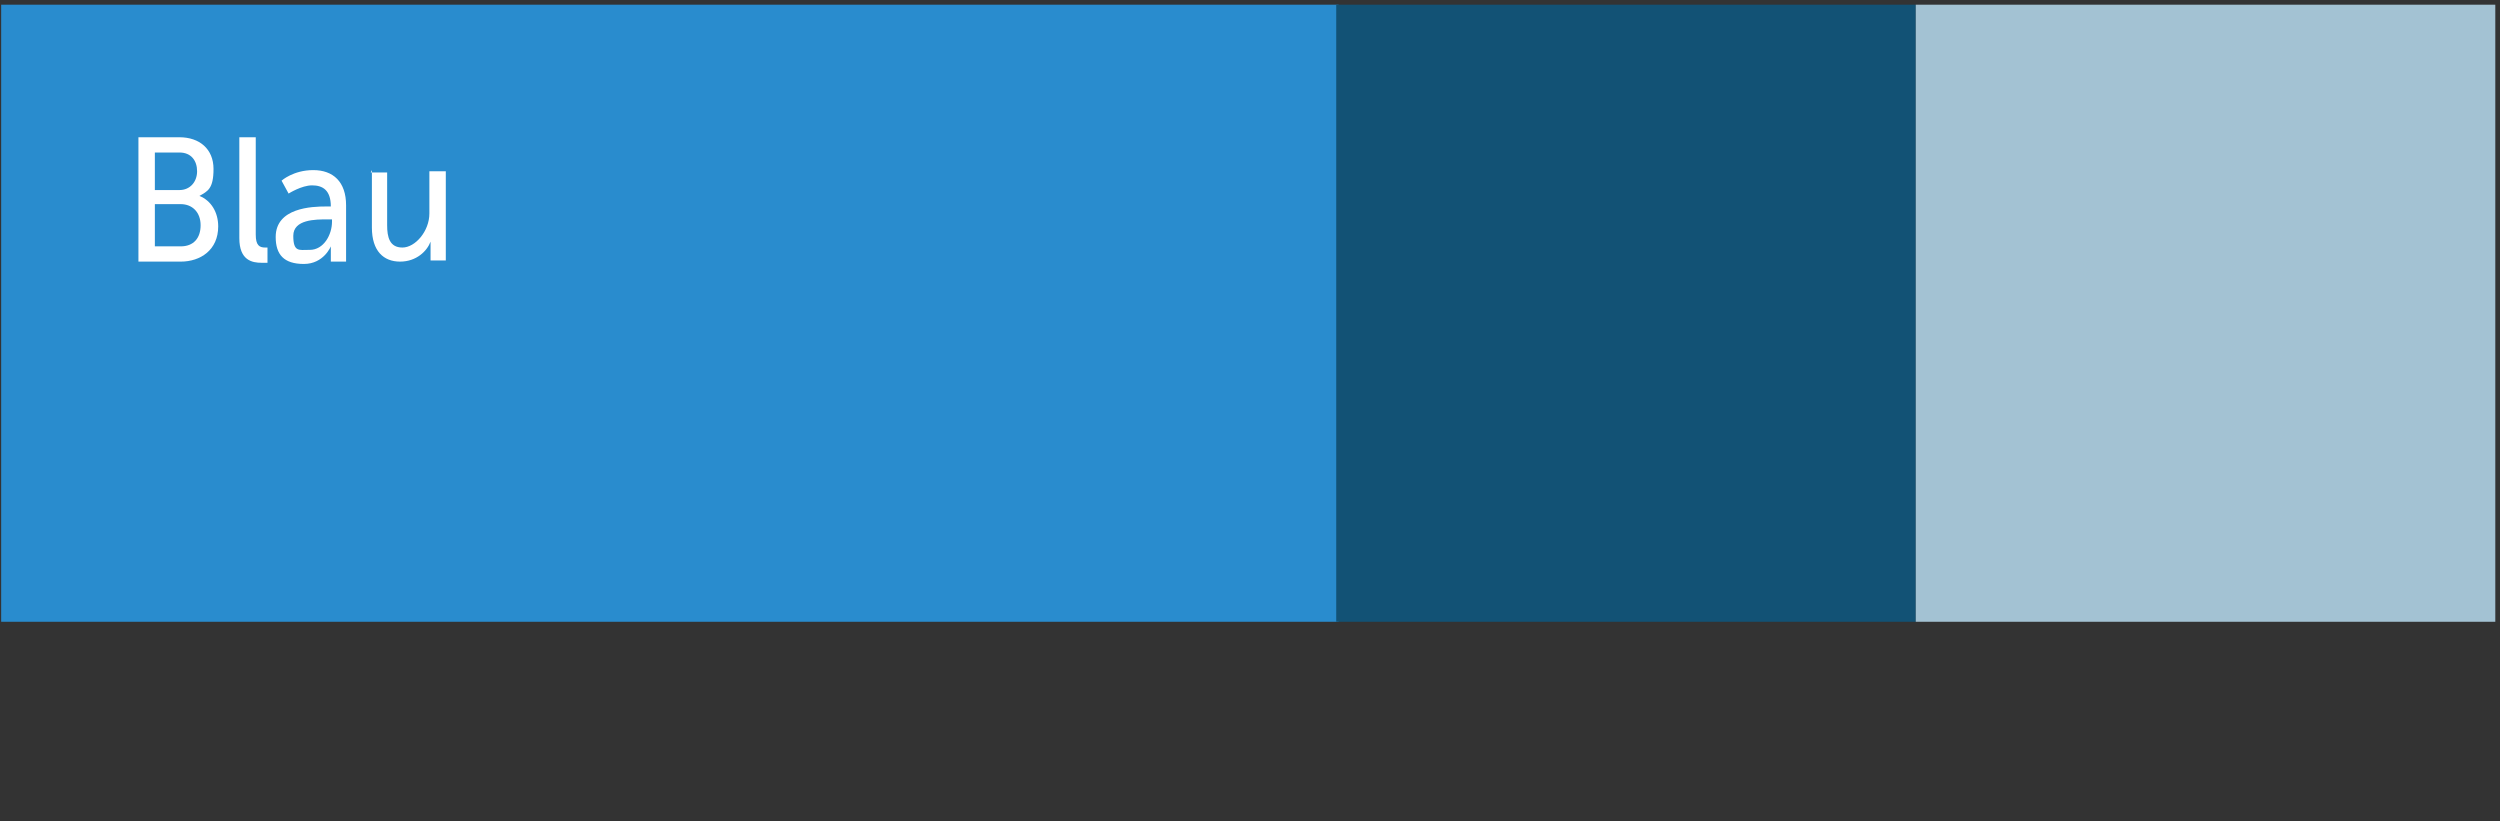 <?xml version="1.0" encoding="UTF-8"?>
<svg xmlns="http://www.w3.org/2000/svg" xmlns:xlink="http://www.w3.org/1999/xlink" id="Ebene_1" width="213.1" height="70" version="1.1" viewBox="0 0 213.1 70">
  <rect x="0" y="0" width="213.1" height="70" fill="#333333" stroke="none"/>
  <defs>
    <style>
      .st0 {
        fill: #298cce;
      }

      .st1 {
        fill: #a3c2d3;
      }

      .st2 {
        fill: #fff;
      }

      .st3 {
        fill: #125275;
      }
    </style>
  </defs>
  <rect class="st0" x=".1" y=".4" width="114" height="52.6"></rect>
  <rect class="st3" x="113.9" y=".4" width="49.4" height="52.6"></rect>
  <rect class="st1" x="163.3" y=".4" width="49.4" height="52.6"></rect>
  <g>
    <path class="st2" d="M11.8,11.7h3.5c1.7,0,2.9,1,2.9,2.7s-.5,1.9-1.2,2.3h0c1,.4,1.6,1.4,1.6,2.6,0,2-1.5,3-3.2,3h-3.6v-10.6ZM15.3,16.2c.9,0,1.5-.7,1.5-1.6s-.5-1.6-1.5-1.6h-2.1v3.2h2.1ZM15.4,21c1.1,0,1.7-.7,1.7-1.8s-.7-1.8-1.7-1.8h-2.2v3.6h2.2Z"></path>
    <path class="st2" d="M20.4,11.7h1.4v8.3c0,.9.3,1.1.8,1.1s.2,0,.2,0v1.3s-.2,0-.5,0c-.8,0-1.9-.2-1.9-2.1v-8.5Z"></path>
    <path class="st2" d="M27.9,17.6h.3c0-1.4-.7-1.8-1.6-1.8s-2,.7-2,.7l-.6-1.1s1-.9,2.7-.9,2.8,1,2.8,3v4.8h-1.3v-.7c0-.3,0-.6,0-.6h0s-.6,1.5-2.3,1.5-2.4-.8-2.4-2.3c0-2.5,3.1-2.6,4.3-2.6ZM26.4,21.3c1.2,0,1.9-1.3,1.9-2.4v-.2h-.4c-1,0-2.9,0-2.9,1.4s.5,1.2,1.3,1.2Z"></path>
    <path class="st2" d="M31.6,14.7h1.4v4.5c0,1,.2,1.9,1.3,1.9s2.3-1.4,2.3-2.9v-3.6h1.4v7.6h-1.3v-1c0-.3,0-.6,0-.6h0c-.3.8-1.2,1.7-2.6,1.7s-2.4-.9-2.4-2.9v-4.9Z"></path>
  </g>
</svg>
